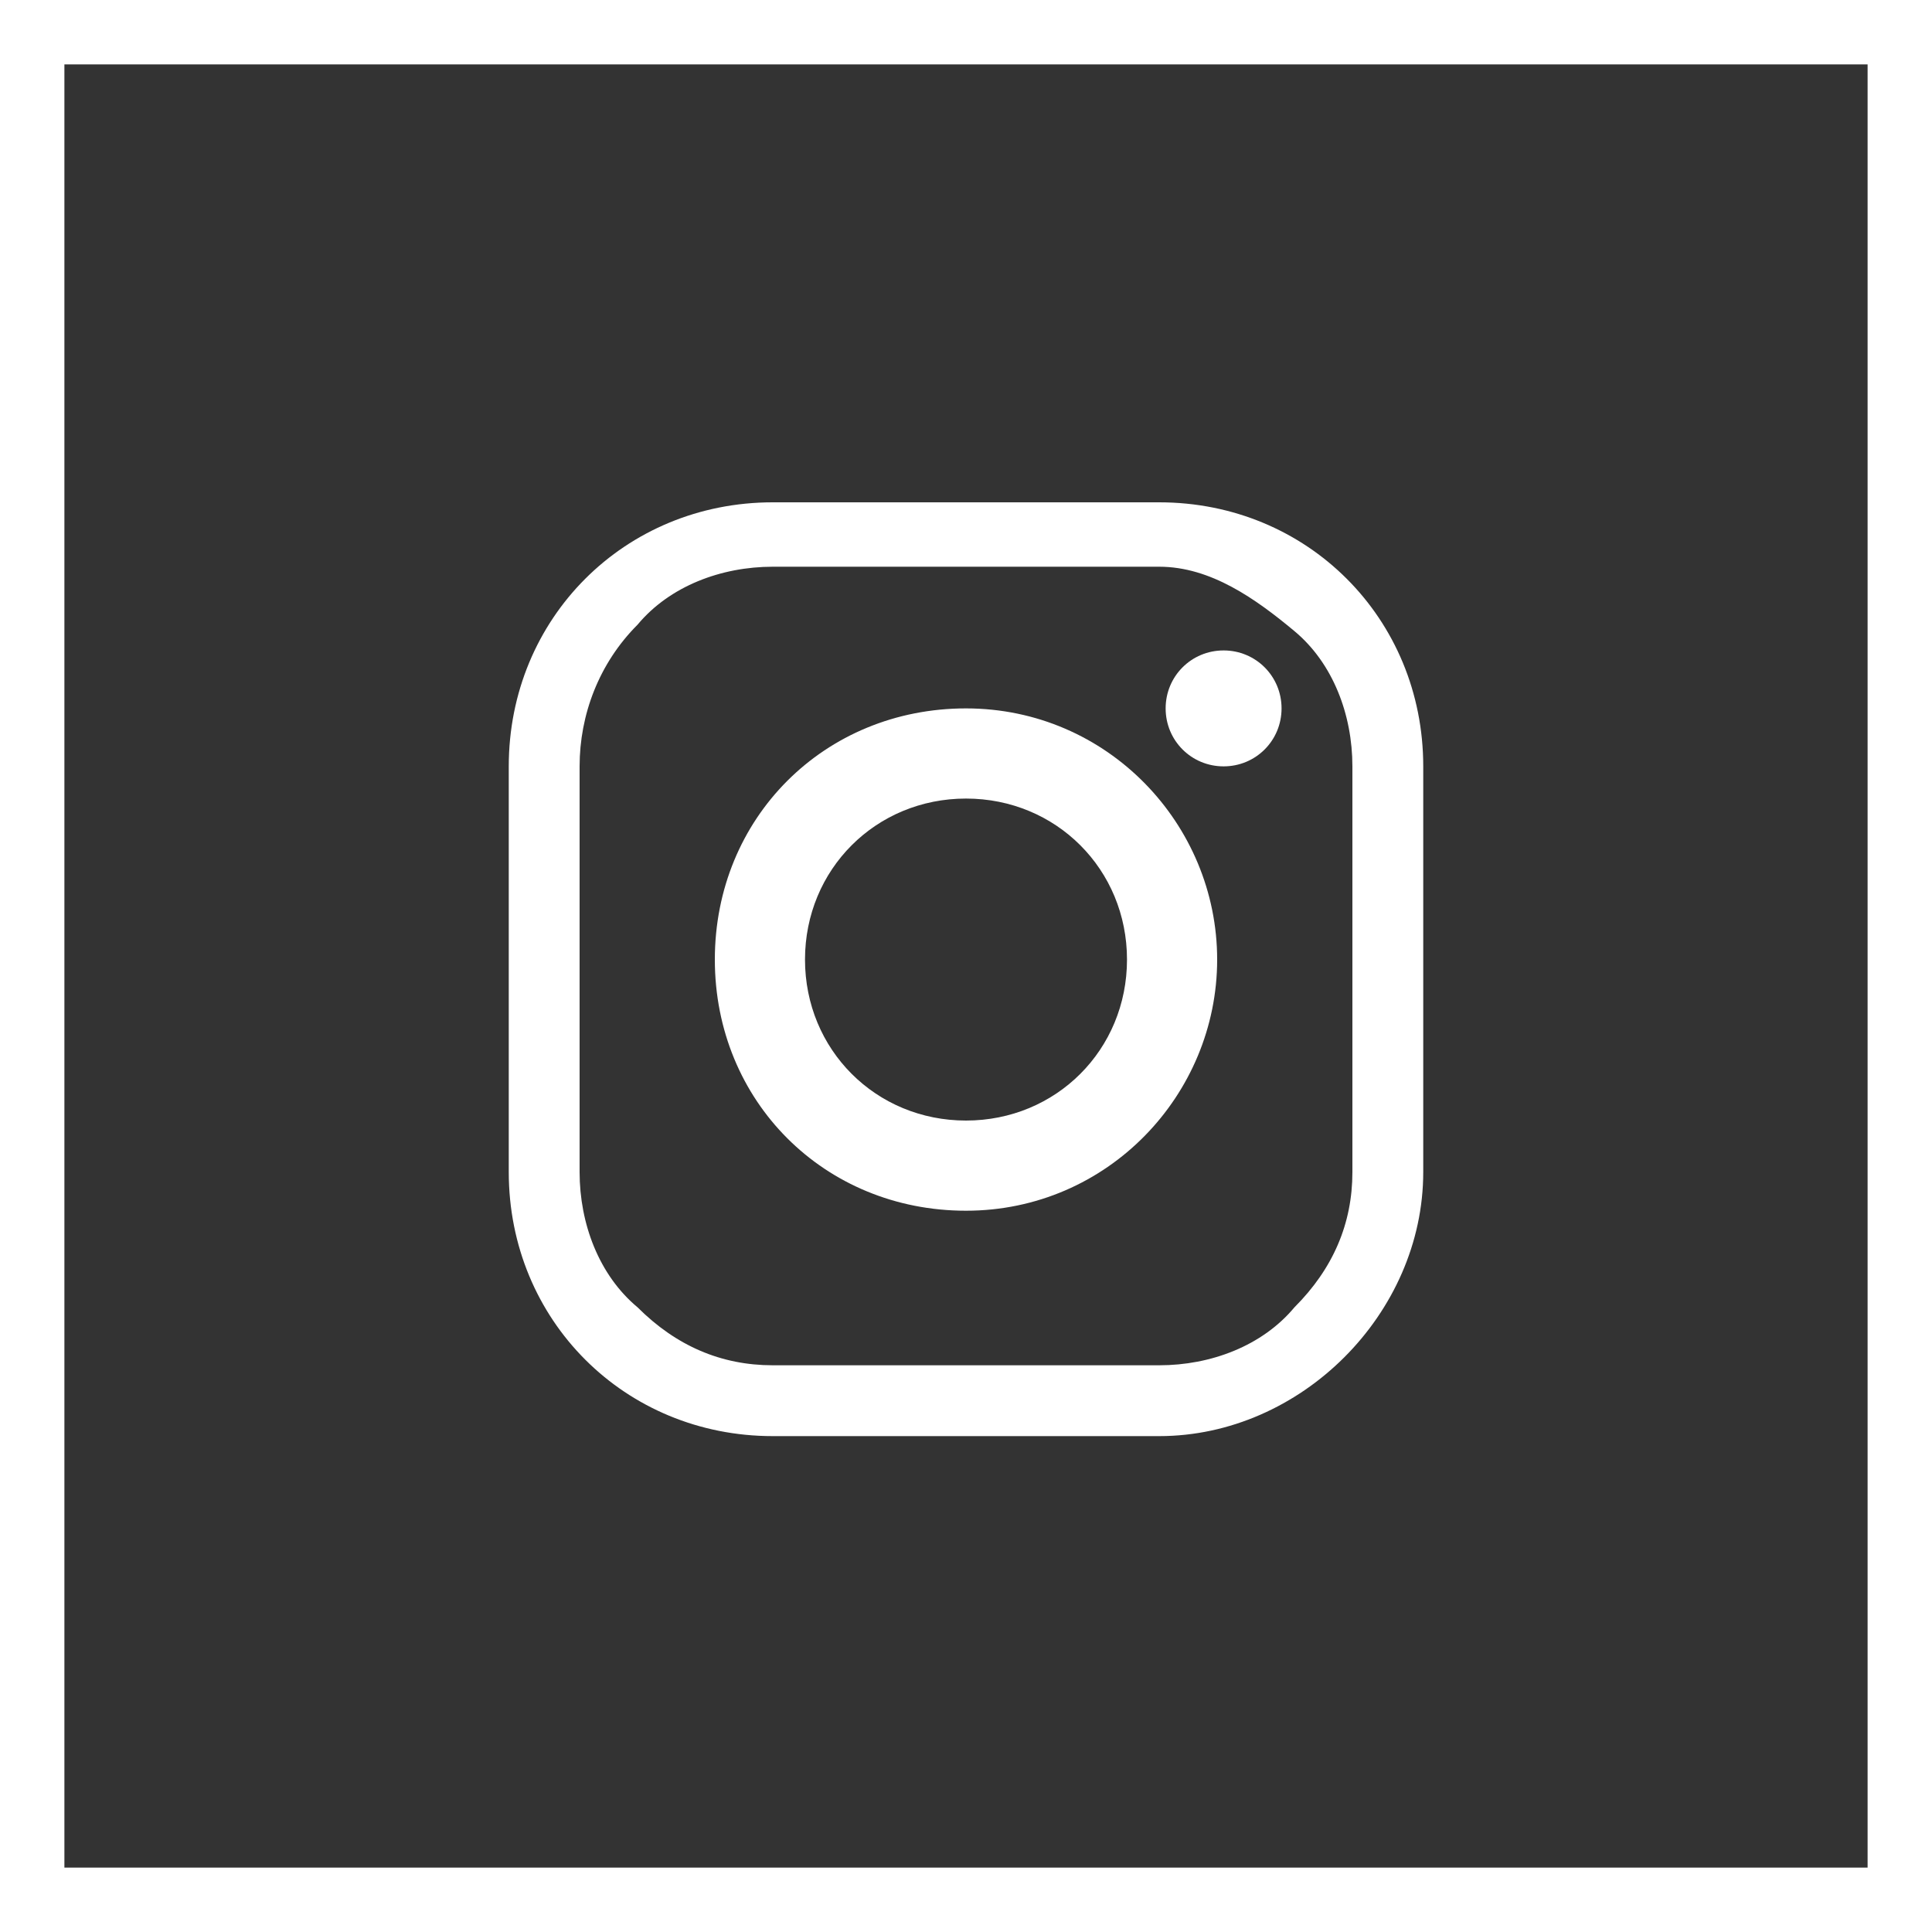 <?xml version="1.0" encoding="utf-8"?>
<!-- Generator: Adobe Illustrator 24.1.2, SVG Export Plug-In . SVG Version: 6.00 Build 0)  -->
<svg version="1.1" id="Layer_1" xmlns="http://www.w3.org/2000/svg" xmlns:xlink="http://www.w3.org/1999/xlink" x="0px" y="0px"
	 viewBox="0 0 30 30" style="enable-background:new 0 0 30 30;" xml:space="preserve">
<rect x="0" y="0" width="30" height="30" fill="#333333" stroke="none"/>
<style type="text/css">
	.st0{fill:#FFFFFF;}
	.st1{clip-path:url(#SVGID_2_);fill:#FFFFFF;}
</style>
<path class="st0" d="M1,1h28v28H1V1z M0,30h30V0H0V30z"/>
<g>
	<defs>
		<rect id="SVGID_1_" width="30" height="30"/>
	</defs>
	<clipPath id="SVGID_2_">
		<use xlink:href="#SVGID_1_"  style="overflow:visible;"/>
	</clipPath>
	<path class="st1" d="M18,21.2c0.8,0,1.6-0.3,2.1-0.9c0.6-0.6,0.9-1.3,0.9-2.1v-6.3c0-0.8-0.3-1.6-0.9-2.1S18.8,8.8,18,8.8H12
		c-0.8,0-1.6,0.3-2.1,0.9C9.3,10.3,9,11.1,9,11.9v6.3c0,0.8,0.3,1.6,0.9,2.1c0.6,0.6,1.3,0.9,2.1,0.9H18z M18,22.3H12
		c-2.3,0-4.1-1.8-4.1-4.1v-6.3c0-2.3,1.8-4.1,4.1-4.1H18c2.3,0,4.1,1.8,4.1,4.1v6.3C22.1,20.4,20.2,22.3,18,22.3"/>
	<path class="st1" d="M15,12.4c-1.4,0-2.5,1.1-2.5,2.5c0,1.4,1.1,2.5,2.5,2.5c1.4,0,2.5-1.1,2.5-2.5C17.5,13.5,16.4,12.4,15,12.4
		 M18.9,14.9c0,2.1-1.7,3.9-3.9,3.9s-3.9-1.7-3.9-3.9s1.7-3.9,3.9-3.9S18.9,12.8,18.9,14.9"/>
	<path class="st1" d="M19.9,11c0,0.5-0.4,0.9-0.9,0.9c-0.5,0-0.9-0.4-0.9-0.9c0-0.5,0.4-0.9,0.9-0.9C19.5,10.1,19.9,10.5,19.9,11"/>
</g>
</svg>
